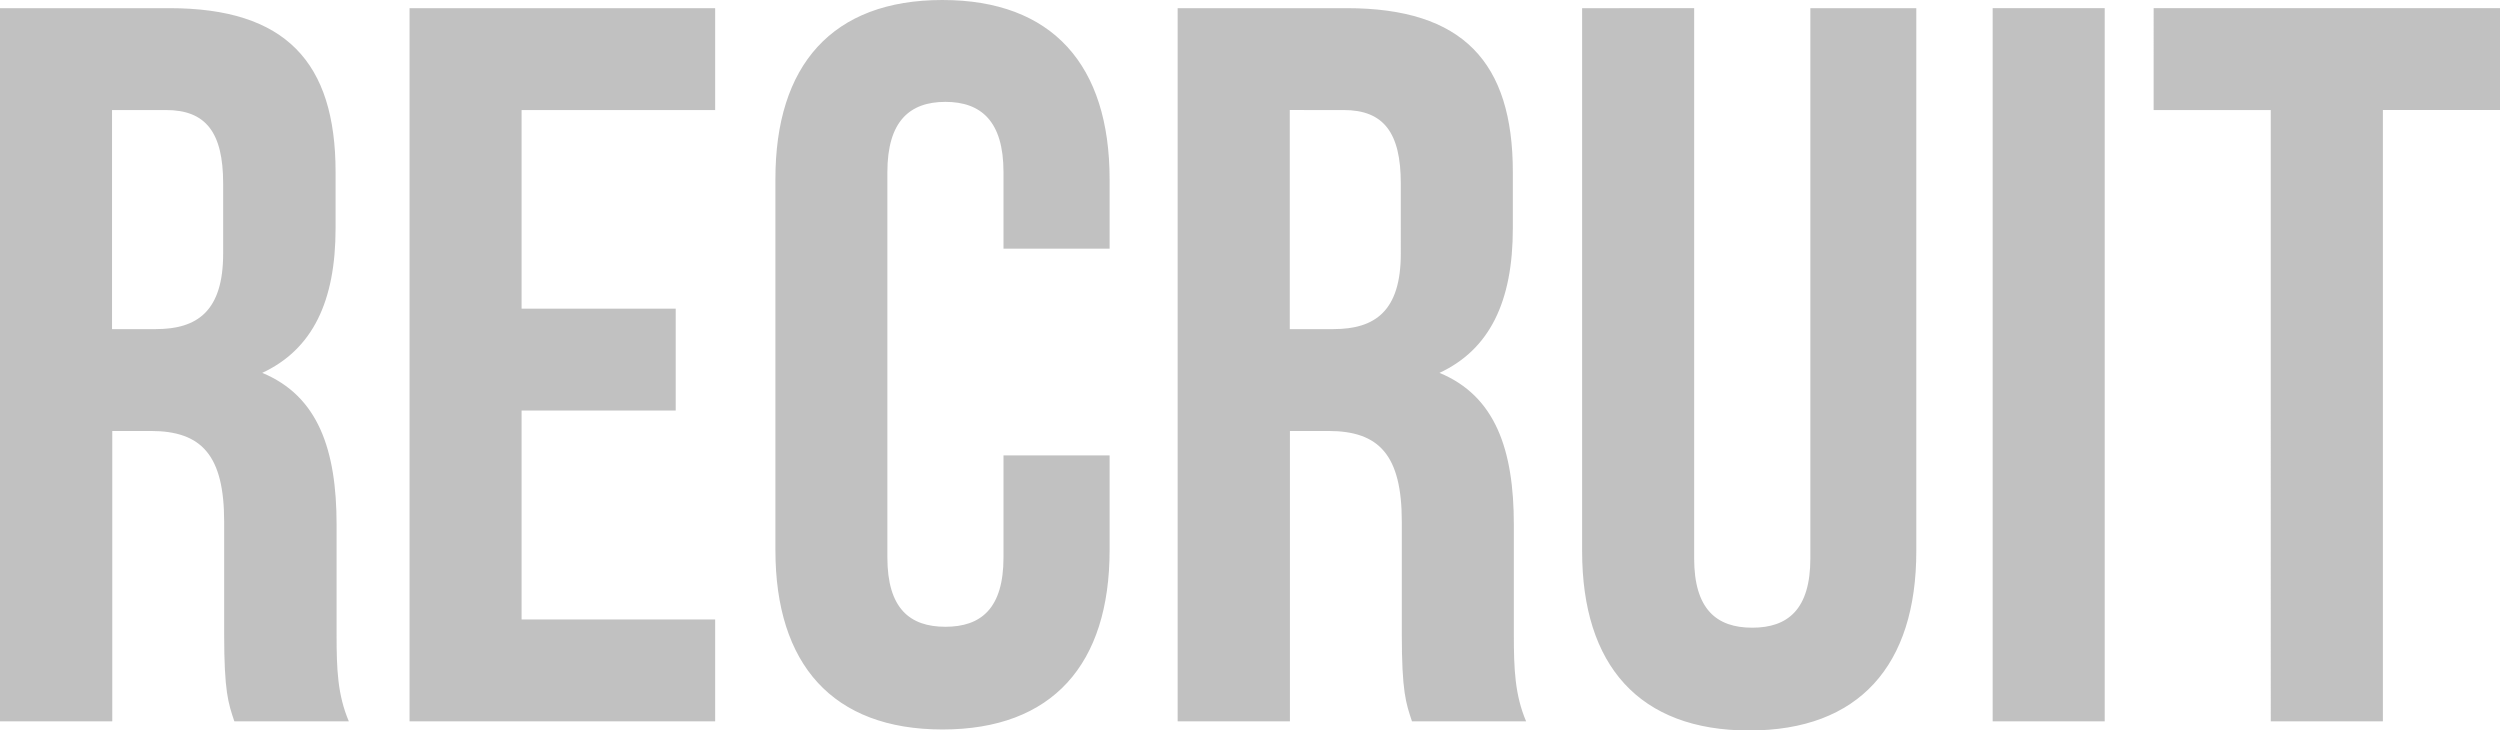 <svg xmlns="http://www.w3.org/2000/svg" viewBox="0 0 324.44 94.8"><g data-name="レイヤー 2"><path d="M30.41 93.61c-.79-2.38-1.32-3.83-1.32-11.37V67.7c0-8.6-2.91-11.77-9.52-11.77h-5v37.68H0V1.06h22c15.07 0 21.55 7 21.55 21.28v7.28c0 9.52-3 15.73-9.52 18.77 7.27 3 9.65 10 9.65 19.7v14.28c0 4.5.13 7.8 1.59 11.24zM14.54 14.28v28.43h5.69c5.42 0 8.73-2.38 8.73-9.79V23.8c0-6.61-2.25-9.52-7.41-9.52zm53.15 25.78h20v13.22h-20v27.11h25.12v13.22H53.15V1.06h39.66v13.22H67.69zM144 59.1v12.3c0 14.81-7.41 23.27-21.68 23.27s-21.69-8.46-21.69-23.27V23.27C100.61 8.46 108 0 122.3 0S144 8.46 144 23.27v9h-13.77v-9.93c0-6.61-2.91-9.12-7.54-9.12s-7.53 2.51-7.53 9.12v50c0 6.61 2.9 9 7.53 9s7.54-2.38 7.54-9V59.1zm39.24 34.51c-.79-2.38-1.32-3.83-1.32-11.37V67.7c0-8.6-2.91-11.77-9.52-11.77h-5v37.68h-14.57V1.06h21.95c15.07 0 21.55 7 21.55 21.28v7.28c0 9.52-3 15.73-9.52 18.77 7.27 3 9.65 10 9.65 19.7v14.28c0 4.5.14 7.8 1.59 11.24zm-15.86-79.33v28.43h5.68c5.42 0 8.73-2.38 8.73-9.79V23.8c0-6.61-2.25-9.52-7.41-9.52zm52.48-13.22v71.4c0 6.61 2.91 9 7.54 9s7.54-2.38 7.54-9V1.06h13.75v70.47c0 14.81-7.41 23.27-21.69 23.27s-21.68-8.46-21.68-23.27V1.06zm38.74 0h14.54v92.55H258.6zm20.89 0h44.95v13.22h-15.2v79.33h-14.55V14.28h-15.2z" fill="#666" opacity=".4" data-name="レイヤー 1"/></g></svg>